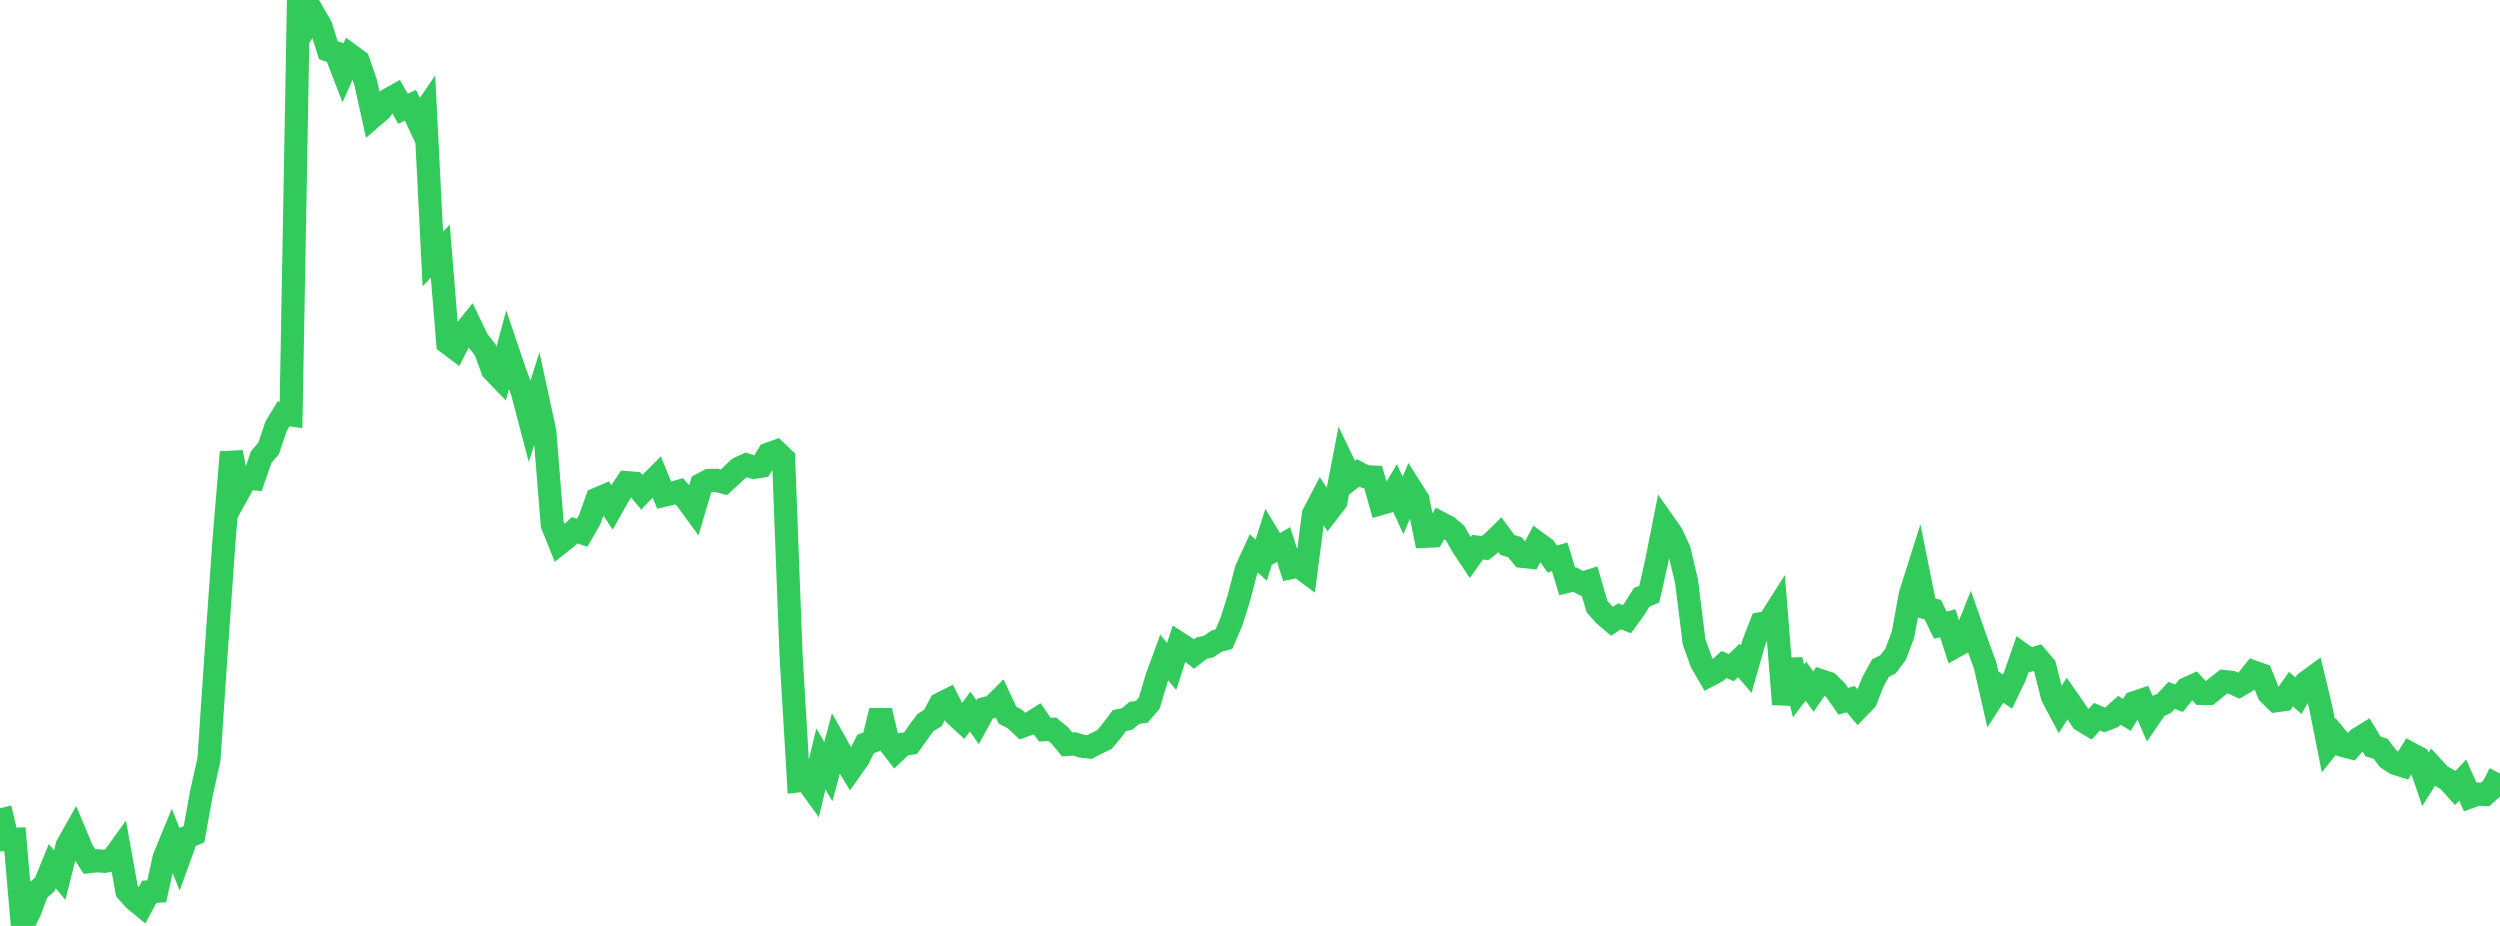 <?xml version="1.0" standalone="no"?>
<!DOCTYPE svg PUBLIC "-//W3C//DTD SVG 1.1//EN" "http://www.w3.org/Graphics/SVG/1.1/DTD/svg11.dtd">

<svg width="135" height="50" viewBox="0 0 135 50" preserveAspectRatio="none" 
  xmlns="http://www.w3.org/2000/svg"
  xmlns:xlink="http://www.w3.org/1999/xlink">


<polyline points="0.0, 43.642 0.403, 45.336 0.806, 45.32 1.209, 50.0 1.612, 49.203 2.015, 48.111 2.418, 47.761 2.821, 46.776 3.224, 47.256 3.627, 45.659 4.03, 44.942 4.433, 45.905 4.836, 46.525 5.239, 46.481 5.642, 46.51 6.045, 46.431 6.448, 45.871 6.851, 48.119 7.254, 48.574 7.657, 48.904 8.06, 48.157 8.463, 48.13 8.866, 46.31 9.269, 45.333 9.672, 46.338 10.075, 45.222 10.478, 45.046 10.881, 42.813 11.284, 41.006 11.687, 35.012 12.09, 29.273 12.493, 24.419 12.896, 26.544 13.299, 25.814 13.701, 25.852 14.104, 24.686 14.507, 24.209 14.91, 23.011 15.313, 22.352 15.716, 22.406 16.119, 0.0 16.522, 1.409 16.925, 0.727 17.328, 1.428 17.731, 2.708 18.134, 2.85 18.537, 3.898 18.94, 2.995 19.343, 3.289 19.746, 4.462 20.149, 6.288 20.552, 5.942 20.955, 5.389 21.358, 5.164 21.761, 5.872 22.164, 5.682 22.567, 6.544 22.97, 5.956 23.373, 13.983 23.776, 13.563 24.179, 18.519 24.582, 18.822 24.985, 18.037 25.388, 17.534 25.791, 18.373 26.194, 18.879 26.597, 19.979 27.0, 20.398 27.403, 18.907 27.806, 20.098 28.209, 21.171 28.612, 22.708 29.015, 21.444 29.418, 23.298 29.821, 28.324 30.224, 29.328 30.627, 29.007 31.03, 28.636 31.433, 28.771 31.836, 28.073 32.239, 26.948 32.642, 26.777 33.045, 27.398 33.448, 26.683 33.851, 26.062 34.254, 26.096 34.657, 26.58 35.06, 26.156 35.463, 25.752 35.866, 26.743 36.269, 26.647 36.672, 26.529 37.075, 26.972 37.478, 27.524 37.881, 26.159 38.284, 25.946 38.687, 25.936 39.09, 26.044 39.493, 25.673 39.896, 25.292 40.299, 25.105 40.701, 25.238 41.104, 25.176 41.507, 24.517 41.91, 24.374 42.313, 24.758 42.716, 35.36 43.119, 42.162 43.522, 42.112 43.925, 42.666 44.328, 40.985 44.731, 41.668 45.134, 40.156 45.537, 40.871 45.94, 41.54 46.343, 40.971 46.746, 40.174 47.149, 40.019 47.552, 38.379 47.955, 40.049 48.358, 40.572 48.761, 40.19 49.164, 40.136 49.567, 39.574 49.97, 39.025 50.373, 38.774 50.776, 38.015 51.179, 37.812 51.582, 38.601 51.985, 38.972 52.388, 38.423 52.791, 39.002 53.194, 38.263 53.597, 38.156 54.0, 37.755 54.403, 38.616 54.806, 38.829 55.209, 39.212 55.612, 39.07 56.015, 38.819 56.418, 39.403 56.821, 39.383 57.224, 39.709 57.627, 40.2 58.03, 40.172 58.433, 40.297 58.836, 40.339 59.239, 40.128 59.642, 39.935 60.045, 39.451 60.448, 38.909 60.851, 38.831 61.254, 38.495 61.657, 38.435 62.06, 37.969 62.463, 36.608 62.866, 35.504 63.269, 35.987 63.672, 34.742 64.075, 35.001 64.478, 35.32 64.881, 35.003 65.284, 34.908 65.687, 34.623 66.09, 34.516 66.493, 33.582 66.896, 32.3 67.299, 30.762 67.701, 29.882 68.104, 30.246 68.507, 28.978 68.91, 29.642 69.313, 29.402 69.716, 30.652 70.119, 30.57 70.522, 30.869 70.925, 27.771 71.328, 26.996 71.731, 27.613 72.134, 27.09 72.537, 25.01 72.94, 25.847 73.343, 25.534 73.746, 25.745 74.149, 25.761 74.552, 27.197 74.955, 27.083 75.358, 26.41 75.761, 27.294 76.164, 26.344 76.567, 26.981 76.97, 28.96 77.373, 28.942 77.776, 28.244 78.179, 28.454 78.582, 28.794 78.985, 29.51 79.388, 30.112 79.791, 29.548 80.194, 29.597 80.597, 29.278 81.0, 28.884 81.403, 29.429 81.806, 29.554 82.209, 30.043 82.612, 30.088 83.015, 29.315 83.418, 29.61 83.821, 30.187 84.224, 30.067 84.627, 31.395 85.03, 31.296 85.433, 31.503 85.836, 31.374 86.239, 32.756 86.642, 33.209 87.045, 33.552 87.448, 33.284 87.851, 33.44 88.254, 32.889 88.657, 32.25 89.06, 32.085 89.463, 30.297 89.866, 28.26 90.269, 28.834 90.672, 29.703 91.075, 31.401 91.478, 34.646 91.881, 35.771 92.284, 36.471 92.687, 36.258 93.09, 35.883 93.493, 36.052 93.896, 35.666 94.299, 36.132 94.701, 34.712 95.104, 33.675 95.507, 33.598 95.91, 32.963 96.313, 38.027 96.716, 35.629 97.119, 37.312 97.522, 36.785 97.925, 37.35 98.328, 36.761 98.731, 36.891 99.134, 37.289 99.537, 37.87 99.94, 37.755 100.343, 38.229 100.746, 37.812 101.149, 36.799 101.552, 36.071 101.955, 35.872 102.358, 35.337 102.761, 34.269 103.164, 32.078 103.567, 30.808 103.97, 32.811 104.373, 32.925 104.776, 33.761 105.179, 33.655 105.582, 34.906 105.985, 34.68 106.388, 33.678 106.791, 34.825 107.194, 35.923 107.597, 37.695 108.0, 37.071 108.403, 37.345 108.806, 36.509 109.209, 35.348 109.612, 35.637 110.015, 35.509 110.418, 35.984 110.821, 37.594 111.224, 38.354 111.627, 37.723 112.03, 38.301 112.433, 38.901 112.836, 39.14 113.239, 38.703 113.642, 38.874 114.045, 38.719 114.448, 38.355 114.851, 38.606 115.254, 37.945 115.657, 37.809 116.06, 38.751 116.463, 38.162 116.866, 37.983 117.269, 37.552 117.672, 37.702 118.075, 37.193 118.478, 37.009 118.881, 37.443 119.284, 37.446 119.687, 37.117 120.09, 36.802 120.493, 36.844 120.896, 37.029 121.299, 36.789 121.701, 36.29 122.104, 36.434 122.507, 37.438 122.91, 37.84 123.313, 37.785 123.716, 37.211 124.119, 37.572 124.522, 36.855 124.925, 36.561 125.328, 38.244 125.731, 40.274 126.134, 39.773 126.537, 40.26 126.94, 40.366 127.343, 39.899 127.746, 39.65 128.149, 40.315 128.552, 40.433 128.955, 40.968 129.358, 41.226 129.761, 41.353 130.164, 40.694 130.567, 40.908 130.97, 42.087 131.373, 41.444 131.776, 41.885 132.179, 42.105 132.582, 42.554 132.985, 42.126 133.388, 43.027 133.791, 42.879 134.194, 42.901 134.597, 42.54 135.0, 41.772" fill="none" stroke="#32ca5b" stroke-width="1.25"/>

</svg>